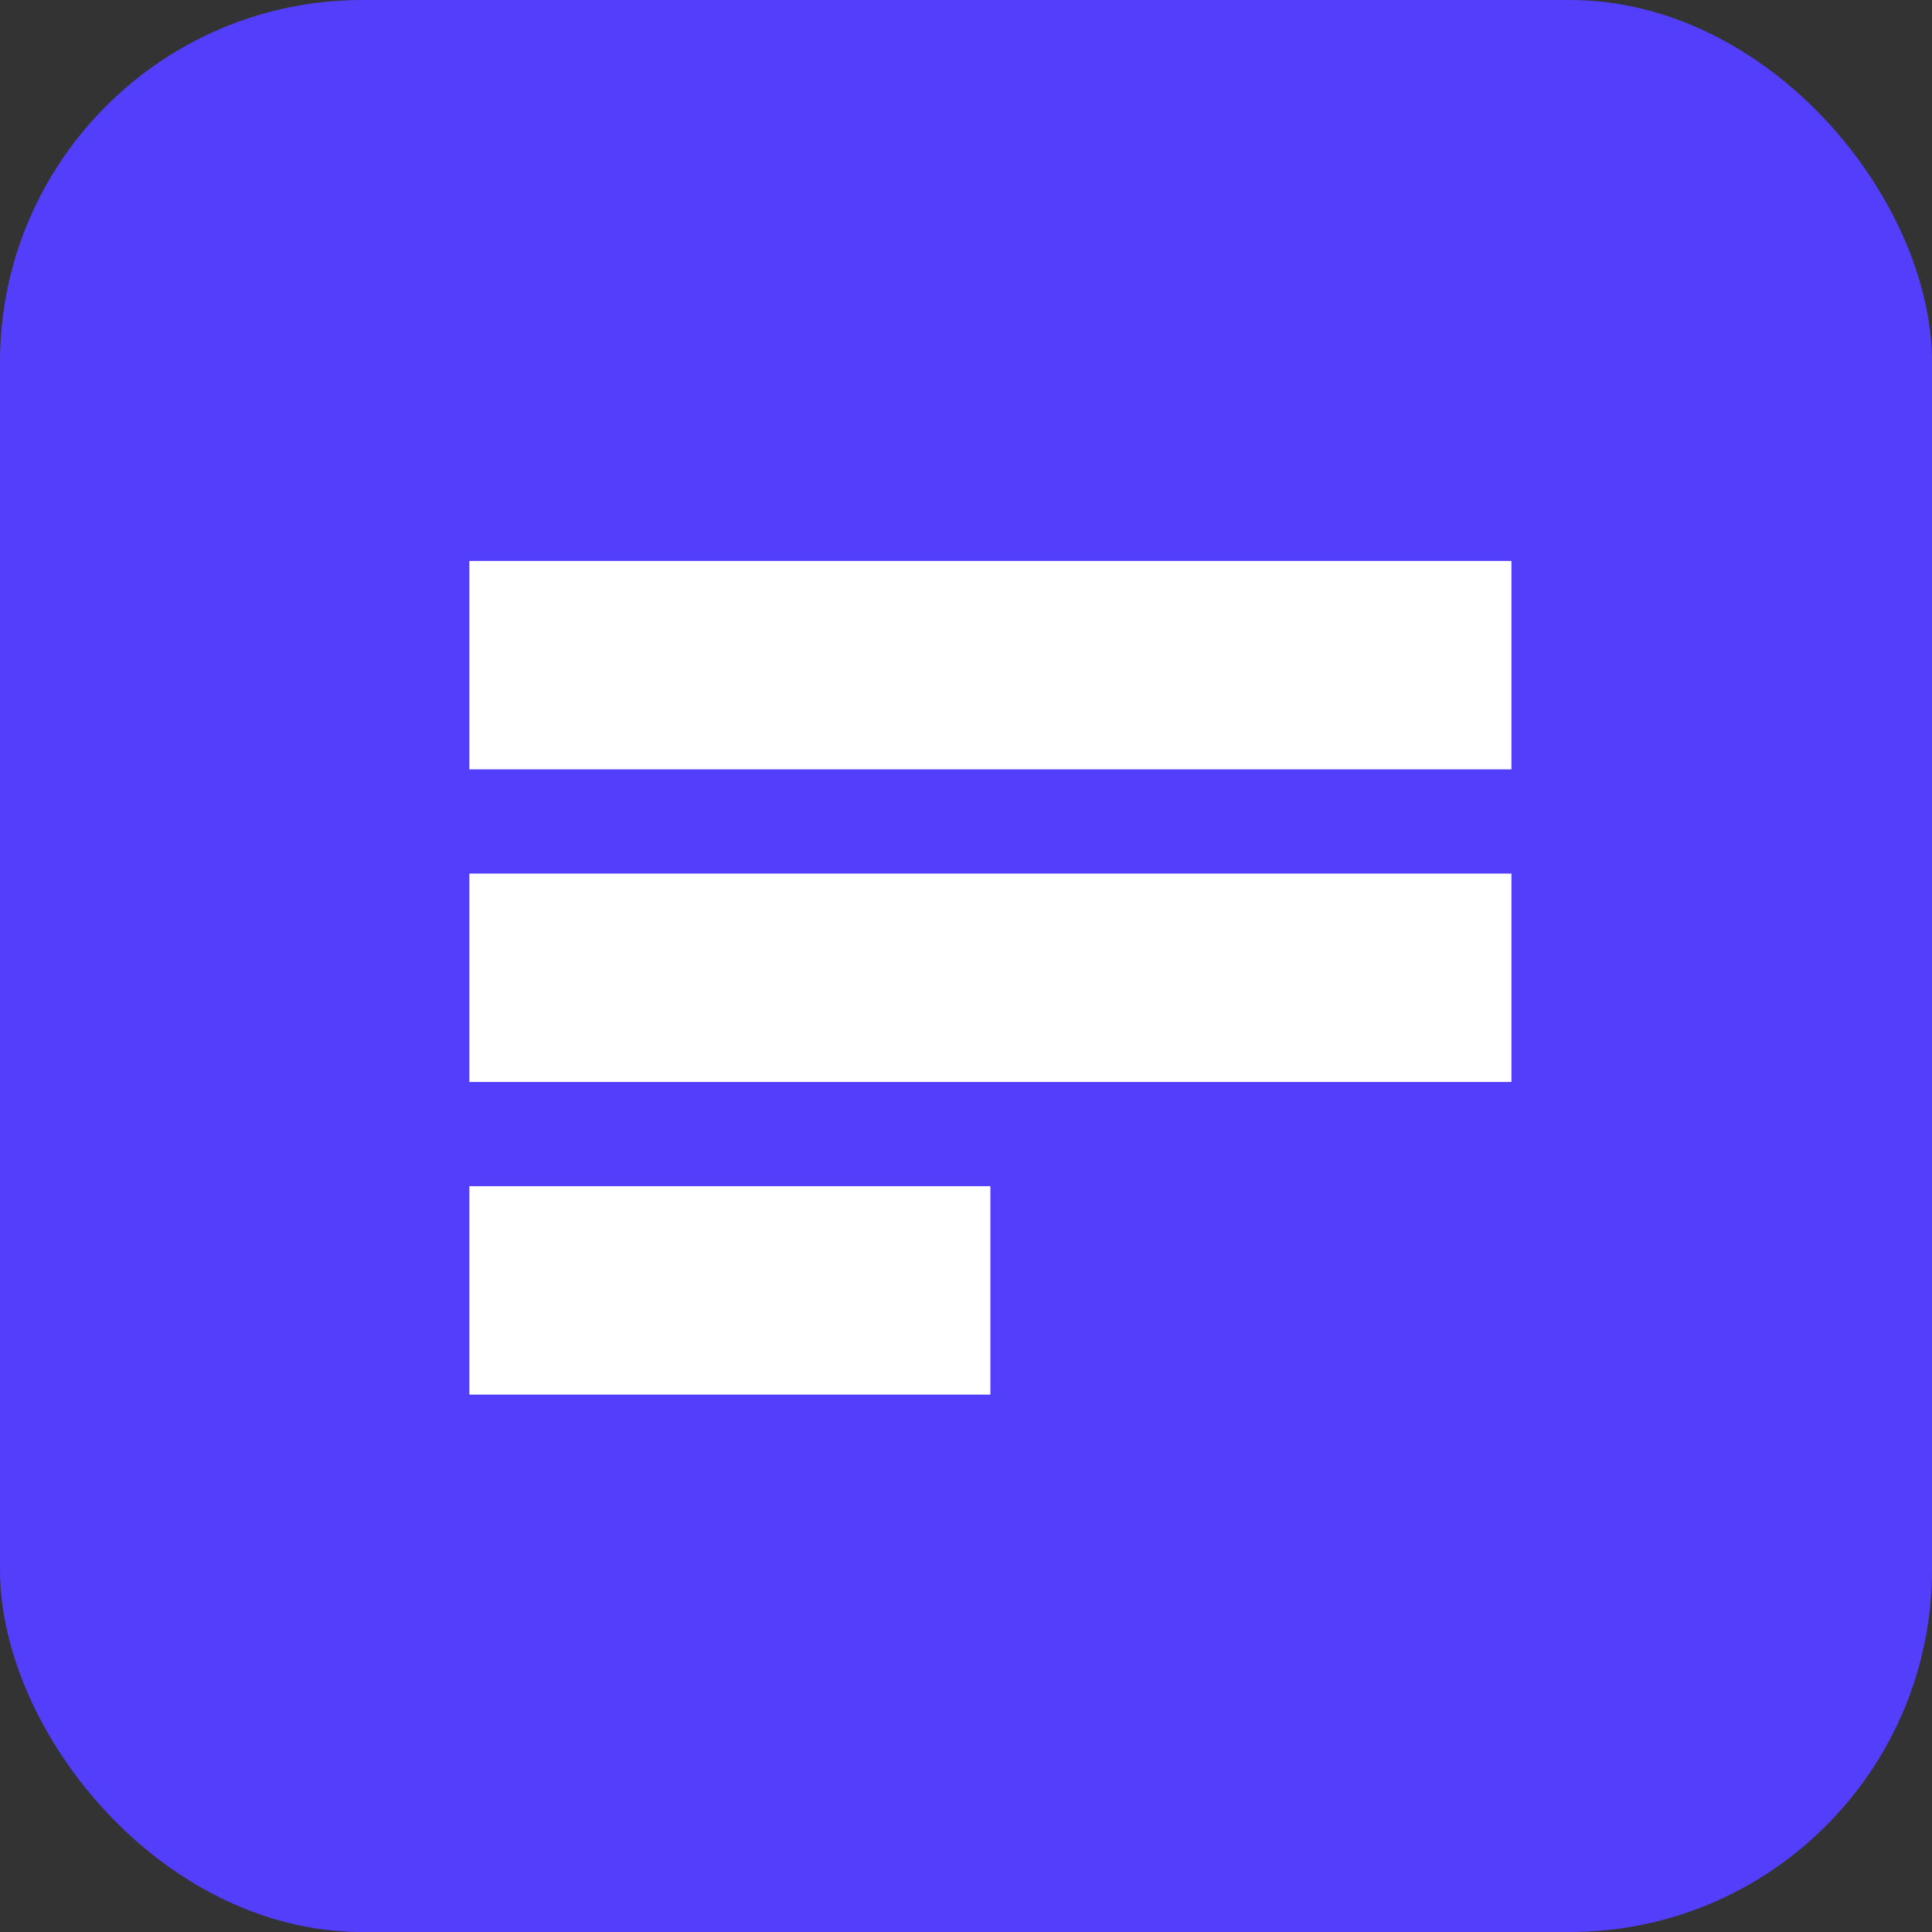 <?xml version="1.0" encoding="utf-8"?>
<svg xmlns="http://www.w3.org/2000/svg" width="32" height="32" viewBox="0 0 32 32" stroke="rgb(0, 0, 0)" fill="rgb(0, 0, 0)">
  <rect x="0" y="0" width="32" height="32" fill="#333333" stroke="none"/>
  <g id="Group_26086" data-name="Group 26086" transform="translate(-563.553 -616.559)">
    <g id="Group_25544" data-name="Group 25544" transform="translate(563.553 616.559)">
      <rect id="Rectangle_13479" data-name="Rectangle 13479" width="32" height="32" rx="6" fill="#533ffb" style="stroke-width: 0px;"/>
      <path id="icons8-google_docs" d="M11,15v3.452H28.26V15Zm0,5.178V23.63H28.26V20.178Zm0,5.178v3.452h8.63V25.356Z" transform="translate(-3.226 -5.709)" fill="#fff" style="stroke-width: 0px;"/>
    </g>
  </g>
</svg>